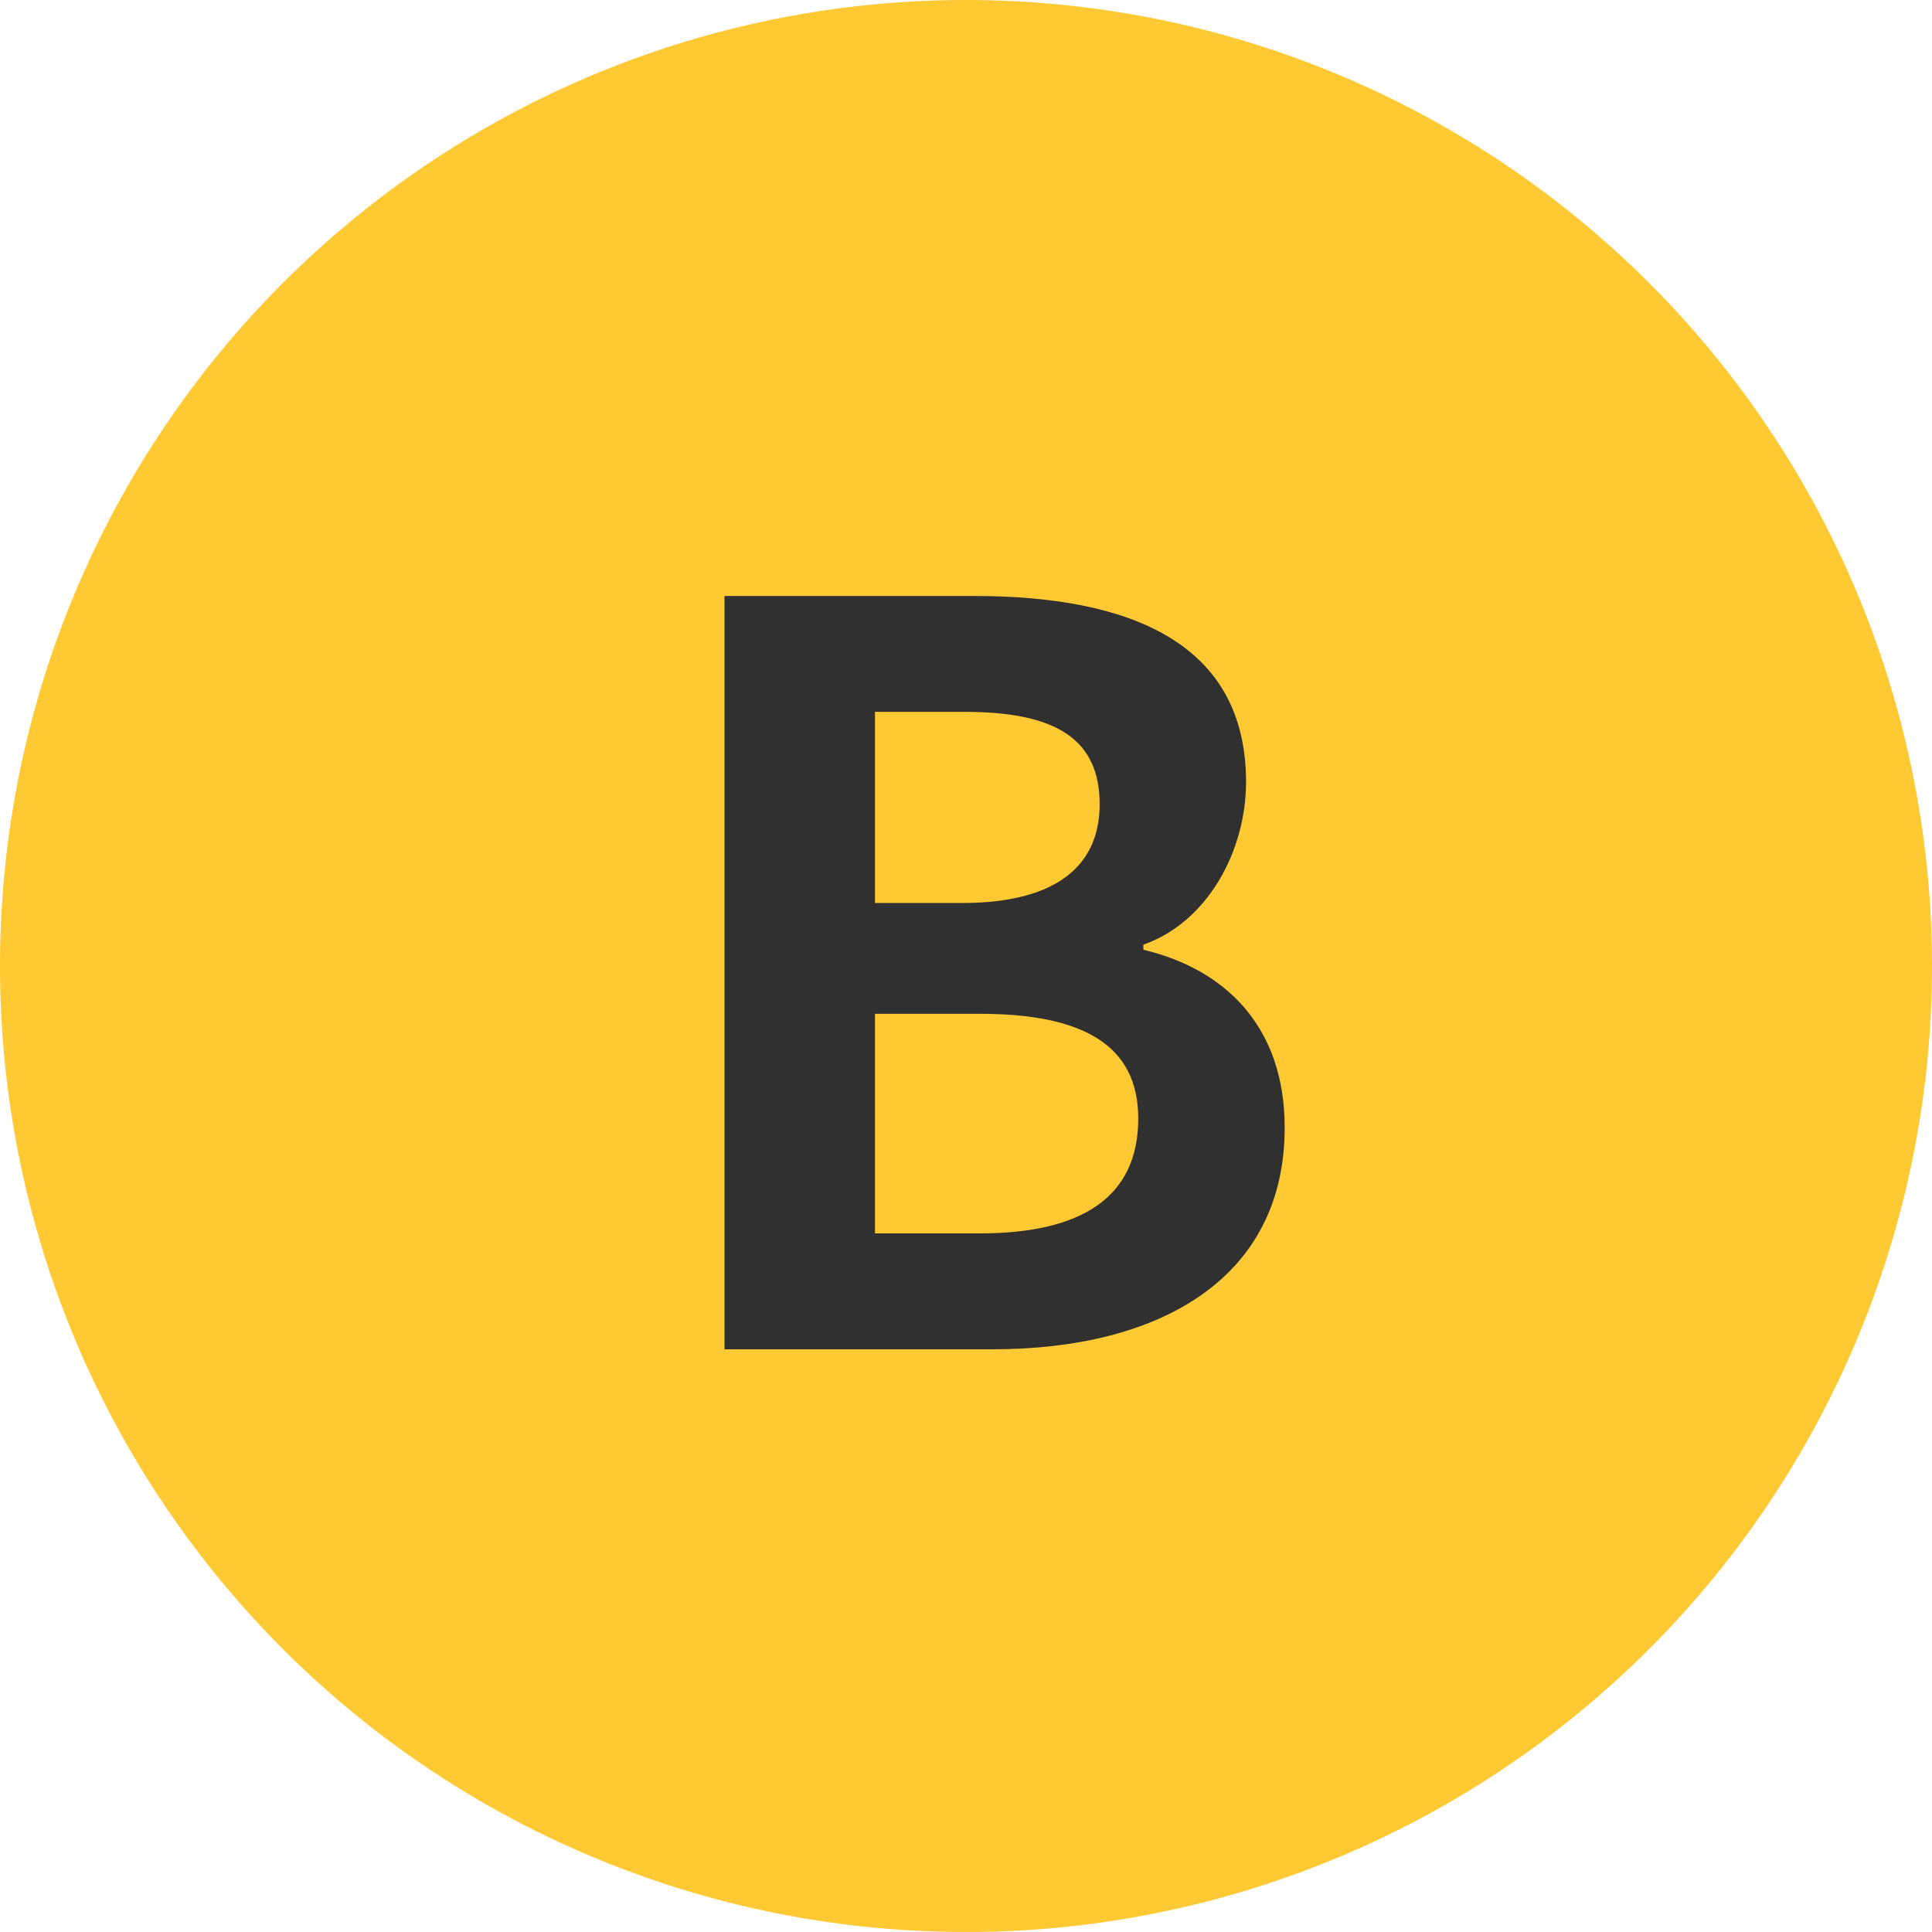 <svg xmlns="http://www.w3.org/2000/svg" width="165.333" height="165.33" viewBox="0 0 165.333 165.33">
  <g id="グループ_391" data-name="グループ 391" transform="translate(362 -1242)">
    <path id="パス_1302" data-name="パス 1302" d="M294.969,84.632A82.667,82.667,0,1,1,212.3,1.967,82.664,82.664,0,0,1,294.969,84.632Z" transform="translate(-491.636 1240.033)" fill="#ffc933"/>
    <path id="パス_1303" data-name="パス 1303" d="M-21.706,0H1.262C15.443,0,26.231-6,26.231-18.966c0-8.7-5.133-13.572-12.093-15.225v-.435c5.481-1.914,8.787-8,8.787-13.92,0-12.006-10.092-15.921-23.316-15.921H-21.706ZM-8.83-38.193V-54.549h7.656c7.743,0,11.571,2.262,11.571,7.917,0,5.133-3.567,8.439-11.745,8.439Zm0,28.275V-28.71H.131C9-28.71,13.7-26.013,13.7-19.749c0,6.7-4.785,9.831-13.572,9.831Z" transform="translate(-278.293 1357.467)" fill="#303030"/>
  </g>
</svg>
